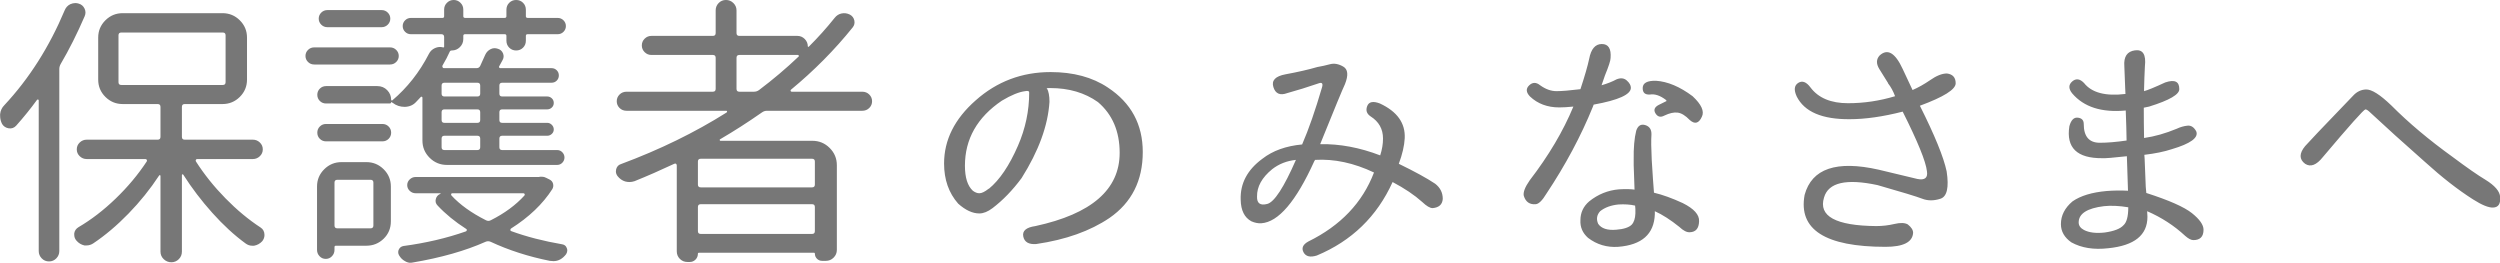<svg xmlns="http://www.w3.org/2000/svg" xmlns:xlink="http://www.w3.org/1999/xlink" preserveAspectRatio="xMidYMid" width="259.876" height="27.313" viewBox="0 0 259.876 27.313">
  <defs>
    <style>
      .cls-1 {
        fill: #777;
        fill-rule: evenodd;
      }
    </style>
  </defs>
  <path d="M259.158,21.576 C258.690,21.596 257.996,21.314 257.078,20.730 C255.515,19.739 253.856,18.446 252.098,16.852 C249.871,14.889 247.977,13.178 246.414,11.720 C246.180,11.487 246.004,11.370 245.887,11.370 C245.711,11.390 244.236,13.042 241.463,16.327 C240.799,17.163 240.184,17.397 239.617,17.027 C238.992,16.561 238.992,15.948 239.617,15.190 C240.438,14.296 241.385,13.295 242.459,12.187 C243.533,11.079 244.256,10.326 244.627,9.927 C244.998,9.529 245.437,9.320 245.945,9.300 C246.531,9.281 247.410,9.835 248.582,10.962 C250.359,12.751 252.488,14.539 254.969,16.327 C256.453,17.435 257.586,18.223 258.367,18.689 C259.344,19.292 259.851,19.885 259.891,20.468 C259.949,21.187 259.705,21.557 259.158,21.576 ZM223.052,19.418 L223.110,20.060 C225.473,20.818 227.055,21.518 227.856,22.159 C228.657,22.801 229.058,23.374 229.058,23.880 C229.058,24.599 228.706,24.959 228.003,24.959 C227.769,24.959 227.485,24.813 227.153,24.521 C226.001,23.452 224.682,22.597 223.198,21.955 C223.217,22.188 223.227,22.383 223.227,22.538 C223.227,24.444 221.870,25.532 219.155,25.804 C217.651,25.979 216.372,25.775 215.317,25.192 C214.595,24.687 214.233,24.055 214.233,23.296 C214.233,22.403 214.633,21.615 215.435,20.935 C216.274,20.351 217.456,19.992 218.979,19.856 C219.721,19.797 220.464,19.788 221.206,19.827 L221.089,16.240 C219.683,16.396 218.833,16.464 218.540,16.444 C215.903,16.464 214.761,15.356 215.112,13.120 C215.288,12.478 215.581,12.182 215.991,12.231 C216.401,12.279 216.606,12.498 216.606,12.887 C216.606,14.189 217.163,14.840 218.276,14.840 C219.057,14.840 219.985,14.763 221.060,14.607 C221.040,13.810 221.030,13.344 221.030,13.207 L220.972,11.487 C218.471,11.720 216.616,11.128 215.405,9.708 C215.014,9.223 215.014,8.809 215.405,8.469 C215.796,8.129 216.206,8.182 216.636,8.629 C217.436,9.640 218.872,10.019 220.942,9.767 L220.913,9.125 C220.874,7.959 220.844,7.211 220.825,6.880 C220.747,5.888 221.118,5.339 221.938,5.232 C222.759,5.126 223.100,5.675 222.964,6.880 C222.924,7.658 222.895,8.454 222.876,9.271 L222.876,9.475 C223.247,9.378 223.979,9.077 225.073,8.571 C226.050,8.241 226.538,8.464 226.538,9.242 C226.577,9.806 225.532,10.418 223.403,11.079 C223.110,11.137 222.924,11.176 222.847,11.195 C222.847,12.284 222.856,13.334 222.876,14.345 C223.970,14.189 225.102,13.868 226.274,13.382 C226.645,13.207 227.016,13.101 227.388,13.062 C227.758,13.023 228.061,13.217 228.296,13.645 C228.569,14.306 227.720,14.928 225.747,15.511 C224.985,15.764 224.038,15.958 222.905,16.094 C222.905,16.152 222.915,16.289 222.935,16.502 C222.973,17.416 223.012,18.388 223.052,19.418 ZM218.716,21.430 C216.958,21.644 216.079,22.208 216.079,23.122 C216.079,23.452 216.264,23.715 216.636,23.909 C217.163,24.181 217.876,24.269 218.774,24.171 C219.751,24.035 220.405,23.783 220.737,23.413 C221.069,23.122 221.235,22.500 221.235,21.547 C220.298,21.392 219.458,21.353 218.716,21.430 ZM202.355,17.815 C202.609,19.487 202.394,20.434 201.711,20.658 C201.027,20.881 200.397,20.881 199.821,20.658 C199.245,20.434 197.697,19.963 195.177,19.243 C191.915,18.544 190.060,18.971 189.611,20.526 C189.005,22.470 190.812,23.462 195.031,23.501 C195.676,23.501 196.305,23.428 196.921,23.282 C197.536,23.136 198.000,23.151 198.312,23.326 C198.683,23.617 198.869,23.909 198.869,24.200 C198.810,25.172 197.853,25.658 195.998,25.658 C189.728,25.658 186.925,23.861 187.590,20.264 C188.332,17.523 190.900,16.648 195.295,17.640 C196.115,17.834 197.453,18.155 199.308,18.602 C200.089,18.758 200.422,18.485 200.304,17.785 C200.187,16.775 199.347,14.714 197.785,11.604 C195.734,12.128 193.898,12.391 192.277,12.391 C189.406,12.411 187.570,11.623 186.769,10.029 C186.457,9.349 186.510,8.877 186.930,8.615 C187.350,8.352 187.775,8.513 188.205,9.096 C189.025,10.185 190.324,10.729 192.101,10.729 C193.761,10.729 195.392,10.486 196.994,10.000 C196.798,9.475 196.554,9.028 196.261,8.659 L196.261,8.629 C195.988,8.202 195.685,7.716 195.353,7.171 C195.021,6.627 195.031,6.161 195.383,5.772 C196.203,5.014 197.004,5.480 197.785,7.171 C198.312,8.299 198.654,9.028 198.810,9.358 C199.396,9.106 200.001,8.766 200.627,8.338 C201.290,7.871 201.876,7.638 202.385,7.638 C202.990,7.716 203.293,8.056 203.293,8.659 C203.293,9.300 202.052,10.078 199.572,10.991 C201.115,14.063 202.043,16.337 202.355,17.815 ZM175.653,12.478 C175.203,12.012 174.784,11.754 174.393,11.706 C174.002,11.657 173.544,11.759 173.016,12.012 C172.625,12.226 172.318,12.153 172.093,11.793 C171.869,11.434 171.981,11.137 172.430,10.904 L173.251,10.496 C173.231,10.476 173.202,10.437 173.163,10.379 C172.577,9.932 172.030,9.747 171.522,9.825 C170.995,9.864 170.741,9.631 170.760,9.125 C170.780,8.620 171.239,8.377 172.137,8.396 C173.348,8.474 174.617,9.008 175.946,10.000 C176.864,10.856 177.186,11.565 176.913,12.128 C176.600,12.828 176.180,12.945 175.653,12.478 ZM171.024,13.003 C171.473,13.139 171.688,13.470 171.669,13.995 C171.629,14.559 171.639,15.434 171.698,16.619 C171.795,18.213 171.874,19.350 171.932,20.031 C172.830,20.245 173.826,20.604 174.920,21.110 C176.092,21.693 176.659,22.325 176.620,23.005 C176.600,23.744 176.278,24.123 175.653,24.142 C175.340,24.162 174.979,23.977 174.569,23.588 C173.651,22.850 172.801,22.305 172.020,21.955 L172.020,22.276 C171.942,24.337 170.672,25.464 168.211,25.658 C167.040,25.736 165.995,25.425 165.077,24.725 C164.510,24.220 164.246,23.608 164.286,22.888 C164.286,22.111 164.588,21.459 165.194,20.935 C166.112,20.196 167.147,19.778 168.299,19.681 C168.963,19.642 169.501,19.652 169.911,19.710 L169.823,17.173 L169.823,16.590 C169.803,15.365 169.891,14.364 170.086,13.586 C170.262,13.062 170.574,12.867 171.024,13.003 ZM169.999,21.722 L169.969,21.372 C169.461,21.255 168.885,21.217 168.241,21.255 C167.459,21.333 166.824,21.567 166.336,21.955 C165.985,22.344 165.916,22.782 166.131,23.267 C166.463,23.753 167.088,23.958 168.006,23.880 C168.787,23.821 169.325,23.646 169.618,23.355 C169.852,23.102 169.979,22.713 169.999,22.188 L169.999,21.722 ZM165.575,11.108 C164.344,14.140 162.733,17.154 160.741,20.147 C160.331,20.828 159.969,21.187 159.657,21.226 C159.012,21.284 158.592,20.993 158.397,20.351 C158.319,19.982 158.524,19.447 159.012,18.748 C160.985,16.182 162.499,13.626 163.553,11.079 C162.967,11.137 162.479,11.166 162.088,11.166 C160.858,11.166 159.842,10.787 159.042,10.029 C158.631,9.602 158.602,9.218 158.954,8.877 C159.305,8.537 159.686,8.532 160.096,8.863 C160.663,9.271 161.229,9.475 161.795,9.475 C162.342,9.475 163.172,9.407 164.286,9.271 C164.735,7.910 165.037,6.861 165.194,6.122 C165.389,5.092 165.828,4.576 166.512,4.576 C167.196,4.576 167.498,5.062 167.420,6.034 C167.420,6.287 167.225,6.890 166.835,7.842 L166.483,8.863 C167.088,8.688 167.606,8.484 168.036,8.250 C168.465,8.075 168.822,8.115 169.105,8.367 C169.388,8.620 169.530,8.873 169.530,9.125 C169.530,9.825 168.241,10.408 165.663,10.875 L165.575,11.108 ZM147.837,20.993 C147.036,20.274 146.011,19.584 144.761,18.923 C143.140,22.500 140.513,25.046 136.880,26.562 C136.196,26.776 135.738,26.664 135.503,26.227 C135.269,25.790 135.435,25.415 136.001,25.104 C139.360,23.452 141.636,21.061 142.827,17.931 C140.737,16.940 138.697,16.502 136.704,16.619 L136.617,16.765 C134.722,20.945 132.886,23.092 131.109,23.209 C130.776,23.229 130.435,23.161 130.083,23.005 C129.361,22.616 128.989,21.868 128.970,20.760 C128.911,19.068 129.663,17.650 131.226,16.502 C132.300,15.667 133.677,15.171 135.357,15.015 C136.040,13.441 136.734,11.448 137.437,9.038 C137.534,8.669 137.417,8.542 137.085,8.659 C135.952,9.048 134.859,9.388 133.804,9.679 C133.062,9.952 132.583,9.742 132.369,9.052 C132.153,8.362 132.574,7.920 133.628,7.725 C134.898,7.492 136.001,7.240 136.939,6.967 C137.388,6.890 137.827,6.792 138.257,6.676 C138.687,6.559 139.146,6.642 139.634,6.924 C140.122,7.206 140.181,7.813 139.810,8.746 C139.576,9.232 138.716,11.312 137.232,14.986 C139.263,14.947 141.343,15.336 143.472,16.152 C143.667,15.550 143.765,14.967 143.765,14.403 C143.765,13.411 143.335,12.644 142.476,12.099 C142.066,11.827 141.949,11.468 142.124,11.020 C142.300,10.573 142.740,10.486 143.443,10.758 C145.239,11.594 146.099,12.799 146.021,14.374 C145.981,15.151 145.776,16.036 145.406,17.027 C147.085,17.844 148.345,18.534 149.185,19.098 C149.712,19.506 149.976,20.031 149.976,20.672 C149.937,21.255 149.585,21.576 148.921,21.634 C148.648,21.634 148.286,21.421 147.837,20.993 ZM132.251,17.581 C131.177,18.456 130.650,19.409 130.669,20.439 C130.650,21.139 131.006,21.392 131.739,21.197 C132.471,21.003 133.462,19.477 134.712,16.619 C133.775,16.717 132.954,17.037 132.251,17.581 ZM107.717,25.367 C106.936,25.425 106.486,25.163 106.369,24.579 C106.252,23.996 106.672,23.637 107.629,23.501 C113.469,22.237 116.389,19.700 116.389,15.890 C116.389,13.655 115.637,11.895 114.133,10.612 C112.766,9.640 111.115,9.154 109.182,9.154 C108.772,9.154 108.654,9.164 108.830,9.183 C109.006,9.495 109.094,9.961 109.094,10.583 C108.937,13.052 107.971,15.696 106.194,18.514 C105.256,19.778 104.250,20.818 103.176,21.634 C102.687,22.004 102.228,22.188 101.799,22.188 C101.096,22.188 100.363,21.849 99.602,21.168 C98.625,20.060 98.137,18.670 98.137,16.998 C98.137,14.549 99.230,12.362 101.418,10.437 C103.625,8.474 106.223,7.492 109.211,7.492 C111.574,7.492 113.557,8.027 115.158,9.096 C117.580,10.690 118.791,12.926 118.791,15.803 C118.791,18.777 117.639,21.061 115.334,22.655 C113.322,24.016 110.783,24.920 107.717,25.367 ZM106.574,9.475 C105.930,9.553 105.119,9.883 104.143,10.466 C101.584,12.197 100.305,14.452 100.305,17.231 C100.305,18.456 100.578,19.321 101.125,19.827 C101.360,20.001 101.584,20.089 101.799,20.089 C102.053,20.089 102.375,19.934 102.766,19.622 L102.795,19.622 C103.908,18.709 104.914,17.222 105.813,15.161 C106.594,13.373 106.985,11.526 106.985,9.621 C106.985,9.465 106.848,9.417 106.574,9.475 ZM89.628,11.516 L79.726,11.516 C79.530,11.516 79.354,11.574 79.198,11.691 C77.753,12.702 76.298,13.635 74.833,14.490 C74.813,14.510 74.808,14.539 74.818,14.578 C74.828,14.617 74.852,14.636 74.892,14.636 L84.442,14.636 C85.145,14.636 85.746,14.884 86.244,15.380 C86.742,15.875 86.991,16.473 86.991,17.173 L86.991,25.979 C86.991,26.290 86.879,26.557 86.654,26.781 C86.430,27.004 86.161,27.116 85.849,27.116 L85.468,27.116 C85.253,27.116 85.072,27.043 84.926,26.898 C84.779,26.752 84.706,26.572 84.706,26.358 C84.706,26.300 84.677,26.271 84.618,26.271 L72.665,26.271 C72.587,26.271 72.548,26.300 72.548,26.358 C72.548,26.611 72.465,26.820 72.299,26.985 C72.133,27.150 71.933,27.233 71.698,27.233 L71.464,27.233 C71.151,27.233 70.888,27.126 70.673,26.912 C70.458,26.698 70.351,26.436 70.351,26.125 L70.351,17.202 C70.351,17.125 70.326,17.066 70.277,17.027 C70.228,16.989 70.165,16.989 70.087,17.027 C68.681,17.688 67.304,18.291 65.956,18.835 C65.780,18.893 65.604,18.923 65.429,18.923 C65.292,18.923 65.145,18.903 64.989,18.864 C64.677,18.767 64.413,18.583 64.198,18.310 C64.081,18.155 64.022,17.989 64.022,17.815 C64.022,17.737 64.032,17.659 64.052,17.581 C64.130,17.309 64.296,17.134 64.550,17.056 C68.573,15.560 72.235,13.771 75.536,11.691 C75.575,11.652 75.590,11.614 75.580,11.574 C75.570,11.536 75.546,11.516 75.507,11.516 L65.136,11.516 C64.843,11.516 64.598,11.419 64.403,11.225 C64.208,11.030 64.110,10.797 64.110,10.525 C64.110,10.253 64.208,10.019 64.403,9.825 C64.598,9.631 64.843,9.533 65.136,9.533 L74.101,9.533 C74.296,9.533 74.394,9.436 74.394,9.242 L74.394,6.005 C74.394,5.811 74.296,5.713 74.101,5.713 L67.714,5.713 C67.440,5.713 67.206,5.616 67.011,5.422 C66.815,5.228 66.718,4.994 66.718,4.722 C66.718,4.450 66.815,4.217 67.011,4.022 C67.206,3.828 67.440,3.731 67.714,3.731 L74.101,3.731 C74.296,3.731 74.394,3.634 74.394,3.439 L74.394,1.077 C74.394,0.786 74.496,0.533 74.701,0.319 C74.906,0.105 75.160,-0.002 75.463,-0.002 C75.765,-0.002 76.024,0.105 76.239,0.319 C76.454,0.533 76.561,0.786 76.561,1.077 L76.561,3.439 C76.561,3.634 76.659,3.731 76.854,3.731 L82.890,3.731 C83.183,3.731 83.436,3.838 83.651,4.051 C83.866,4.266 83.974,4.528 83.974,4.839 C84.032,4.878 84.061,4.887 84.061,4.868 C85.038,3.896 85.936,2.895 86.757,1.864 C86.952,1.612 87.196,1.456 87.489,1.398 C87.782,1.340 88.065,1.379 88.339,1.515 C88.592,1.651 88.749,1.855 88.808,2.127 C88.866,2.399 88.808,2.642 88.632,2.856 C86.757,5.189 84.618,7.346 82.216,9.329 C82.176,9.368 82.167,9.412 82.186,9.460 C82.206,9.509 82.245,9.533 82.304,9.533 L89.628,9.533 C89.921,9.533 90.165,9.631 90.360,9.825 C90.555,10.019 90.653,10.253 90.653,10.525 C90.653,10.797 90.555,11.030 90.360,11.225 C90.165,11.419 89.921,11.516 89.628,11.516 ZM72.548,24.025 C72.548,24.220 72.645,24.317 72.841,24.317 L84.413,24.317 C84.608,24.317 84.706,24.220 84.706,24.025 L84.706,21.518 C84.706,21.324 84.608,21.226 84.413,21.226 L72.841,21.226 C72.645,21.226 72.548,21.324 72.548,21.518 L72.548,24.025 ZM72.548,16.794 L72.548,19.185 C72.548,19.380 72.645,19.477 72.841,19.477 L84.413,19.477 C84.608,19.477 84.706,19.380 84.706,19.185 L84.706,16.794 C84.706,16.600 84.608,16.502 84.413,16.502 L72.841,16.502 C72.645,16.502 72.548,16.600 72.548,16.794 ZM83.007,5.888 C83.046,5.869 83.055,5.835 83.036,5.786 C83.016,5.738 82.987,5.713 82.948,5.713 L76.854,5.713 C76.659,5.713 76.561,5.811 76.561,6.005 L76.561,9.242 C76.561,9.436 76.659,9.533 76.854,9.533 L78.378,9.533 C78.573,9.533 78.749,9.475 78.905,9.358 C80.350,8.270 81.718,7.113 83.007,5.888 ZM57.535,27.145 C57.418,27.145 57.290,27.135 57.154,27.116 C54.928,26.669 52.877,26.008 51.002,25.134 C50.826,25.056 50.650,25.056 50.474,25.134 C48.384,26.067 45.855,26.786 42.886,27.291 C42.808,27.310 42.740,27.320 42.681,27.320 C42.486,27.320 42.290,27.262 42.095,27.145 C41.841,27.009 41.636,26.805 41.480,26.533 C41.422,26.436 41.392,26.329 41.392,26.212 C41.392,26.115 41.412,26.027 41.451,25.950 C41.548,25.736 41.715,25.610 41.949,25.571 C44.273,25.260 46.431,24.754 48.424,24.055 C48.482,24.035 48.516,23.992 48.526,23.923 C48.536,23.856 48.511,23.812 48.453,23.792 C47.300,23.054 46.314,22.247 45.494,21.372 C45.298,21.178 45.235,20.949 45.303,20.687 C45.372,20.424 45.533,20.245 45.787,20.147 C45.806,20.147 45.806,20.128 45.787,20.089 L43.209,20.089 C42.974,20.089 42.769,20.006 42.594,19.841 C42.418,19.676 42.330,19.477 42.330,19.243 C42.330,19.010 42.418,18.811 42.594,18.646 C42.769,18.481 42.974,18.398 43.209,18.398 L56.041,18.398 C56.060,18.398 56.089,18.388 56.129,18.369 C56.206,18.369 56.275,18.369 56.334,18.369 C56.490,18.369 56.636,18.408 56.773,18.485 L57.125,18.660 C57.320,18.758 57.442,18.903 57.491,19.098 C57.540,19.292 57.515,19.477 57.418,19.652 C56.422,21.207 54.986,22.578 53.111,23.763 C53.072,23.802 53.053,23.851 53.053,23.909 C53.053,23.967 53.082,24.006 53.140,24.025 C54.742,24.609 56.510,25.065 58.443,25.396 C58.678,25.435 58.834,25.561 58.912,25.775 C58.951,25.852 58.970,25.940 58.970,26.037 C58.970,26.154 58.931,26.280 58.853,26.417 C58.482,26.902 58.043,27.145 57.535,27.145 ZM54.517,20.322 C54.556,20.264 54.561,20.211 54.532,20.162 C54.503,20.114 54.459,20.089 54.400,20.089 L47.017,20.089 C46.959,20.089 46.919,20.114 46.900,20.162 C46.880,20.211 46.890,20.264 46.929,20.322 C47.808,21.275 48.999,22.130 50.504,22.888 C50.679,22.986 50.855,22.986 51.031,22.888 C52.456,22.169 53.619,21.314 54.517,20.322 ZM57.974,3.556 L54.840,3.556 C54.722,3.556 54.664,3.614 54.664,3.731 L54.664,4.226 C54.664,4.518 54.566,4.761 54.371,4.955 C54.175,5.150 53.936,5.247 53.653,5.247 C53.370,5.247 53.130,5.150 52.935,4.955 C52.740,4.761 52.642,4.518 52.642,4.226 L52.642,3.731 C52.642,3.614 52.584,3.556 52.467,3.556 L48.336,3.556 C48.219,3.556 48.160,3.614 48.160,3.731 L48.160,4.051 C48.160,4.382 48.043,4.664 47.808,4.897 C47.574,5.130 47.291,5.247 46.959,5.247 C46.861,5.247 46.793,5.286 46.754,5.364 C46.558,5.811 46.304,6.297 45.992,6.822 C45.972,6.880 45.977,6.938 46.007,6.996 C46.036,7.055 46.080,7.084 46.138,7.084 L49.537,7.084 C49.713,7.084 49.839,7.006 49.918,6.851 C50.113,6.442 50.289,6.054 50.445,5.684 C50.562,5.432 50.743,5.242 50.987,5.116 C51.231,4.989 51.490,4.975 51.763,5.072 C52.017,5.150 52.193,5.310 52.291,5.553 C52.388,5.796 52.369,6.034 52.232,6.267 C52.134,6.462 52.017,6.676 51.881,6.909 C51.861,6.948 51.866,6.987 51.895,7.026 C51.925,7.065 51.958,7.084 51.998,7.084 L57.330,7.084 C57.545,7.084 57.725,7.157 57.872,7.303 C58.018,7.448 58.092,7.628 58.092,7.842 C58.092,8.056 58.018,8.236 57.872,8.382 C57.725,8.527 57.545,8.600 57.330,8.600 L52.203,8.600 C52.007,8.600 51.910,8.698 51.910,8.892 L51.910,9.737 C51.910,9.932 52.007,10.029 52.203,10.029 L56.890,10.029 C57.066,10.029 57.222,10.092 57.359,10.219 C57.496,10.345 57.564,10.506 57.564,10.700 C57.564,10.894 57.496,11.055 57.359,11.181 C57.222,11.307 57.066,11.370 56.890,11.370 L52.203,11.370 C52.007,11.370 51.910,11.468 51.910,11.662 L51.910,12.478 C51.910,12.673 52.007,12.770 52.203,12.770 L56.890,12.770 C57.066,12.770 57.222,12.838 57.359,12.974 C57.496,13.110 57.564,13.271 57.564,13.455 C57.564,13.640 57.496,13.796 57.359,13.922 C57.222,14.048 57.066,14.111 56.890,14.111 L52.203,14.111 C52.007,14.111 51.910,14.209 51.910,14.403 L51.910,15.307 C51.910,15.501 52.007,15.598 52.203,15.598 L57.916,15.598 C58.130,15.598 58.311,15.676 58.458,15.832 C58.604,15.988 58.678,16.167 58.678,16.371 C58.678,16.575 58.604,16.755 58.458,16.911 C58.311,17.066 58.130,17.144 57.916,17.144 L46.461,17.144 C45.758,17.144 45.157,16.896 44.659,16.400 C44.161,15.905 43.912,15.307 43.912,14.607 L43.912,10.146 C43.912,10.107 43.887,10.078 43.839,10.058 C43.790,10.039 43.755,10.049 43.736,10.087 C43.580,10.262 43.423,10.428 43.267,10.583 C42.974,10.914 42.583,11.089 42.095,11.108 L42.066,11.108 C41.597,11.108 41.187,10.972 40.836,10.700 C40.777,10.661 40.728,10.632 40.689,10.612 L40.660,10.612 C40.660,10.710 40.611,10.758 40.513,10.758 L33.892,10.758 C33.638,10.758 33.424,10.671 33.248,10.496 C33.072,10.321 32.984,10.107 32.984,9.854 C32.984,9.602 33.072,9.388 33.248,9.213 C33.424,9.038 33.638,8.950 33.892,8.950 L39.224,8.950 C39.635,8.950 39.976,9.091 40.250,9.373 C40.523,9.655 40.660,9.990 40.660,10.379 C40.660,10.399 40.675,10.418 40.704,10.437 C40.733,10.457 40.757,10.457 40.777,10.437 C42.339,9.116 43.609,7.502 44.586,5.597 C44.722,5.325 44.932,5.126 45.216,4.999 C45.498,4.873 45.777,4.849 46.051,4.926 C46.128,4.946 46.168,4.917 46.168,4.839 L46.168,3.847 C46.168,3.653 46.070,3.556 45.875,3.556 L42.711,3.556 C42.476,3.556 42.276,3.473 42.110,3.308 C41.944,3.143 41.861,2.943 41.861,2.710 C41.861,2.477 41.944,2.278 42.110,2.112 C42.276,1.947 42.476,1.864 42.711,1.864 L45.992,1.864 C46.109,1.864 46.168,1.806 46.168,1.689 L46.168,0.990 C46.168,0.718 46.265,0.484 46.461,0.290 C46.656,0.096 46.890,-0.002 47.164,-0.002 C47.437,-0.002 47.671,0.096 47.867,0.290 C48.062,0.484 48.160,0.718 48.160,0.990 L48.160,1.689 C48.160,1.806 48.228,1.864 48.365,1.864 L52.437,1.864 C52.574,1.864 52.642,1.806 52.642,1.689 L52.642,1.019 C52.642,0.727 52.740,0.484 52.935,0.290 C53.130,0.096 53.370,-0.002 53.653,-0.002 C53.936,-0.002 54.175,0.096 54.371,0.290 C54.566,0.484 54.664,0.727 54.664,1.019 L54.664,1.689 C54.664,1.806 54.732,1.864 54.869,1.864 L57.974,1.864 C58.209,1.864 58.409,1.947 58.575,2.112 C58.741,2.278 58.824,2.477 58.824,2.710 C58.824,2.943 58.741,3.143 58.575,3.308 C58.409,3.473 58.209,3.556 57.974,3.556 ZM45.904,15.307 C45.904,15.501 46.002,15.598 46.197,15.598 L49.625,15.598 C49.820,15.598 49.918,15.501 49.918,15.307 L49.918,14.403 C49.918,14.209 49.820,14.111 49.625,14.111 L46.197,14.111 C46.002,14.111 45.904,14.209 45.904,14.403 L45.904,15.307 ZM45.904,12.478 C45.904,12.673 46.002,12.770 46.197,12.770 L49.625,12.770 C49.820,12.770 49.918,12.673 49.918,12.478 L49.918,11.662 C49.918,11.468 49.820,11.370 49.625,11.370 L46.197,11.370 C46.002,11.370 45.904,11.468 45.904,11.662 L45.904,12.478 ZM45.904,9.737 C45.904,9.932 46.002,10.029 46.197,10.029 L49.625,10.029 C49.820,10.029 49.918,9.932 49.918,9.737 L49.918,8.892 C49.918,8.698 49.820,8.600 49.625,8.600 L46.197,8.600 C46.002,8.600 45.904,8.698 45.904,8.892 L45.904,9.737 ZM40.543,6.705 L32.662,6.705 C32.408,6.705 32.193,6.617 32.017,6.442 C31.842,6.267 31.754,6.059 31.754,5.816 C31.754,5.573 31.842,5.364 32.017,5.189 C32.193,5.014 32.408,4.926 32.662,4.926 L40.543,4.926 C40.796,4.926 41.011,5.014 41.187,5.189 C41.363,5.364 41.451,5.573 41.451,5.816 C41.451,6.059 41.363,6.267 41.187,6.442 C41.011,6.617 40.796,6.705 40.543,6.705 ZM39.664,2.827 L34.039,2.827 C33.785,2.827 33.570,2.739 33.394,2.564 C33.219,2.389 33.131,2.181 33.131,1.937 C33.131,1.694 33.219,1.485 33.394,1.310 C33.570,1.135 33.785,1.048 34.039,1.048 L39.664,1.048 C39.917,1.048 40.133,1.135 40.308,1.310 C40.484,1.485 40.572,1.694 40.572,1.937 C40.572,2.181 40.484,2.389 40.308,2.564 C40.133,2.739 39.917,2.827 39.664,2.827 ZM23.435,20.614 C24.617,21.819 25.832,22.830 27.083,23.646 C27.356,23.821 27.493,24.084 27.493,24.434 C27.493,24.667 27.414,24.881 27.258,25.075 C27.024,25.328 26.741,25.483 26.409,25.542 C26.350,25.542 26.281,25.542 26.204,25.542 C25.969,25.542 25.745,25.464 25.530,25.308 C24.358,24.453 23.205,23.394 22.073,22.130 C20.940,20.867 19.934,19.545 19.055,18.164 C19.036,18.126 19.006,18.111 18.967,18.121 C18.928,18.131 18.909,18.155 18.909,18.194 L18.909,26.154 C18.909,26.465 18.801,26.727 18.586,26.941 C18.371,27.155 18.113,27.262 17.810,27.262 C17.507,27.262 17.243,27.155 17.019,26.941 C16.794,26.727 16.682,26.465 16.682,26.154 L16.682,18.281 C16.682,18.242 16.663,18.218 16.624,18.208 C16.584,18.199 16.555,18.213 16.536,18.252 C15.617,19.652 14.558,20.969 13.357,22.203 C12.156,23.438 10.930,24.473 9.680,25.308 C9.465,25.444 9.241,25.513 9.006,25.513 C8.928,25.513 8.850,25.513 8.772,25.513 C8.440,25.435 8.166,25.269 7.952,25.017 C7.795,24.842 7.717,24.638 7.717,24.405 C7.717,24.366 7.717,24.317 7.717,24.259 C7.756,23.987 7.903,23.773 8.157,23.617 C9.485,22.840 10.774,21.849 12.024,20.643 C13.274,19.438 14.348,18.155 15.247,16.794 C15.286,16.736 15.291,16.677 15.261,16.619 C15.232,16.561 15.178,16.532 15.100,16.532 L9.006,16.532 C8.733,16.532 8.494,16.434 8.289,16.240 C8.084,16.046 7.981,15.808 7.981,15.526 C7.981,15.244 8.084,15.006 8.289,14.811 C8.494,14.617 8.733,14.520 9.006,14.520 L16.389,14.520 C16.584,14.520 16.682,14.422 16.682,14.228 L16.682,11.108 C16.682,10.914 16.584,10.816 16.389,10.816 L12.756,10.816 C12.053,10.816 11.453,10.568 10.955,10.073 C10.457,9.577 10.208,8.979 10.208,8.279 L10.208,3.906 C10.208,3.206 10.457,2.608 10.955,2.112 C11.453,1.617 12.053,1.369 12.756,1.369 L23.128,1.369 C23.831,1.369 24.431,1.617 24.929,2.112 C25.427,2.608 25.676,3.206 25.676,3.906 L25.676,8.279 C25.676,8.979 25.427,9.577 24.929,10.073 C24.431,10.568 23.831,10.816 23.128,10.816 L19.202,10.816 C19.006,10.816 18.909,10.914 18.909,11.108 L18.909,14.228 C18.909,14.422 19.006,14.520 19.202,14.520 L26.292,14.520 C26.565,14.520 26.804,14.617 27.009,14.811 C27.214,15.006 27.317,15.244 27.317,15.526 C27.317,15.808 27.214,16.046 27.009,16.240 C26.804,16.434 26.565,16.532 26.292,16.532 L20.491,16.532 C20.432,16.532 20.388,16.561 20.359,16.619 C20.330,16.677 20.334,16.736 20.374,16.794 C21.233,18.135 22.253,19.409 23.435,20.614 ZM23.157,8.833 C23.352,8.833 23.450,8.736 23.450,8.542 L23.450,3.672 C23.450,3.478 23.352,3.381 23.157,3.381 L12.610,3.381 C12.414,3.381 12.317,3.478 12.317,3.672 L12.317,8.542 C12.317,8.736 12.414,8.833 12.610,8.833 L23.157,8.833 ZM6.311,6.647 C6.213,6.822 6.165,6.996 6.165,7.171 L6.165,26.096 C6.165,26.387 6.062,26.640 5.857,26.854 C5.652,27.068 5.398,27.175 5.095,27.175 C4.792,27.175 4.539,27.068 4.334,26.854 C4.128,26.640 4.026,26.387 4.026,26.096 L4.026,10.437 C4.026,10.399 4.006,10.369 3.967,10.350 C3.928,10.331 3.889,10.340 3.850,10.379 C3.186,11.293 2.463,12.187 1.682,13.062 C1.467,13.295 1.208,13.387 0.906,13.339 C0.603,13.290 0.373,13.139 0.217,12.887 C0.080,12.615 0.012,12.333 0.012,12.041 C0.012,11.983 0.012,11.924 0.012,11.866 C0.051,11.497 0.198,11.186 0.452,10.933 C3.030,8.173 5.120,4.887 6.721,1.077 C6.838,0.786 7.033,0.572 7.307,0.436 C7.483,0.358 7.659,0.319 7.835,0.319 C7.952,0.319 8.069,0.339 8.186,0.377 C8.459,0.455 8.659,0.625 8.787,0.888 C8.913,1.150 8.919,1.417 8.801,1.689 C8.020,3.497 7.190,5.150 6.311,6.647 ZM39.752,14.694 L33.892,14.694 C33.638,14.694 33.424,14.607 33.248,14.432 C33.072,14.257 32.984,14.043 32.984,13.791 C32.984,13.538 33.072,13.324 33.248,13.149 C33.424,12.974 33.638,12.887 33.892,12.887 L39.752,12.887 C40.005,12.887 40.220,12.974 40.396,13.149 C40.572,13.324 40.660,13.538 40.660,13.791 C40.660,14.043 40.572,14.257 40.396,14.432 C40.220,14.607 40.005,14.694 39.752,14.694 ZM35.504,16.852 L38.082,16.852 C38.785,16.852 39.386,17.100 39.884,17.596 C40.382,18.092 40.631,18.689 40.631,19.389 L40.631,23.005 C40.631,23.724 40.382,24.327 39.884,24.813 C39.386,25.298 38.785,25.542 38.082,25.542 L34.918,25.542 C34.820,25.542 34.771,25.590 34.771,25.688 L34.771,25.979 C34.771,26.232 34.683,26.450 34.508,26.635 C34.332,26.820 34.117,26.912 33.863,26.912 C33.609,26.912 33.394,26.820 33.219,26.635 C33.043,26.450 32.955,26.232 32.955,25.979 L32.955,19.389 C32.955,18.689 33.204,18.092 33.702,17.596 C34.200,17.100 34.801,16.852 35.504,16.852 ZM34.771,23.442 C34.771,23.637 34.869,23.734 35.064,23.734 L38.521,23.734 C38.716,23.734 38.814,23.637 38.814,23.442 L38.814,18.981 C38.814,18.787 38.716,18.689 38.521,18.689 L35.064,18.689 C34.869,18.689 34.771,18.787 34.771,18.981 L34.771,23.442 Z" class="cls-1"/>
</svg>
